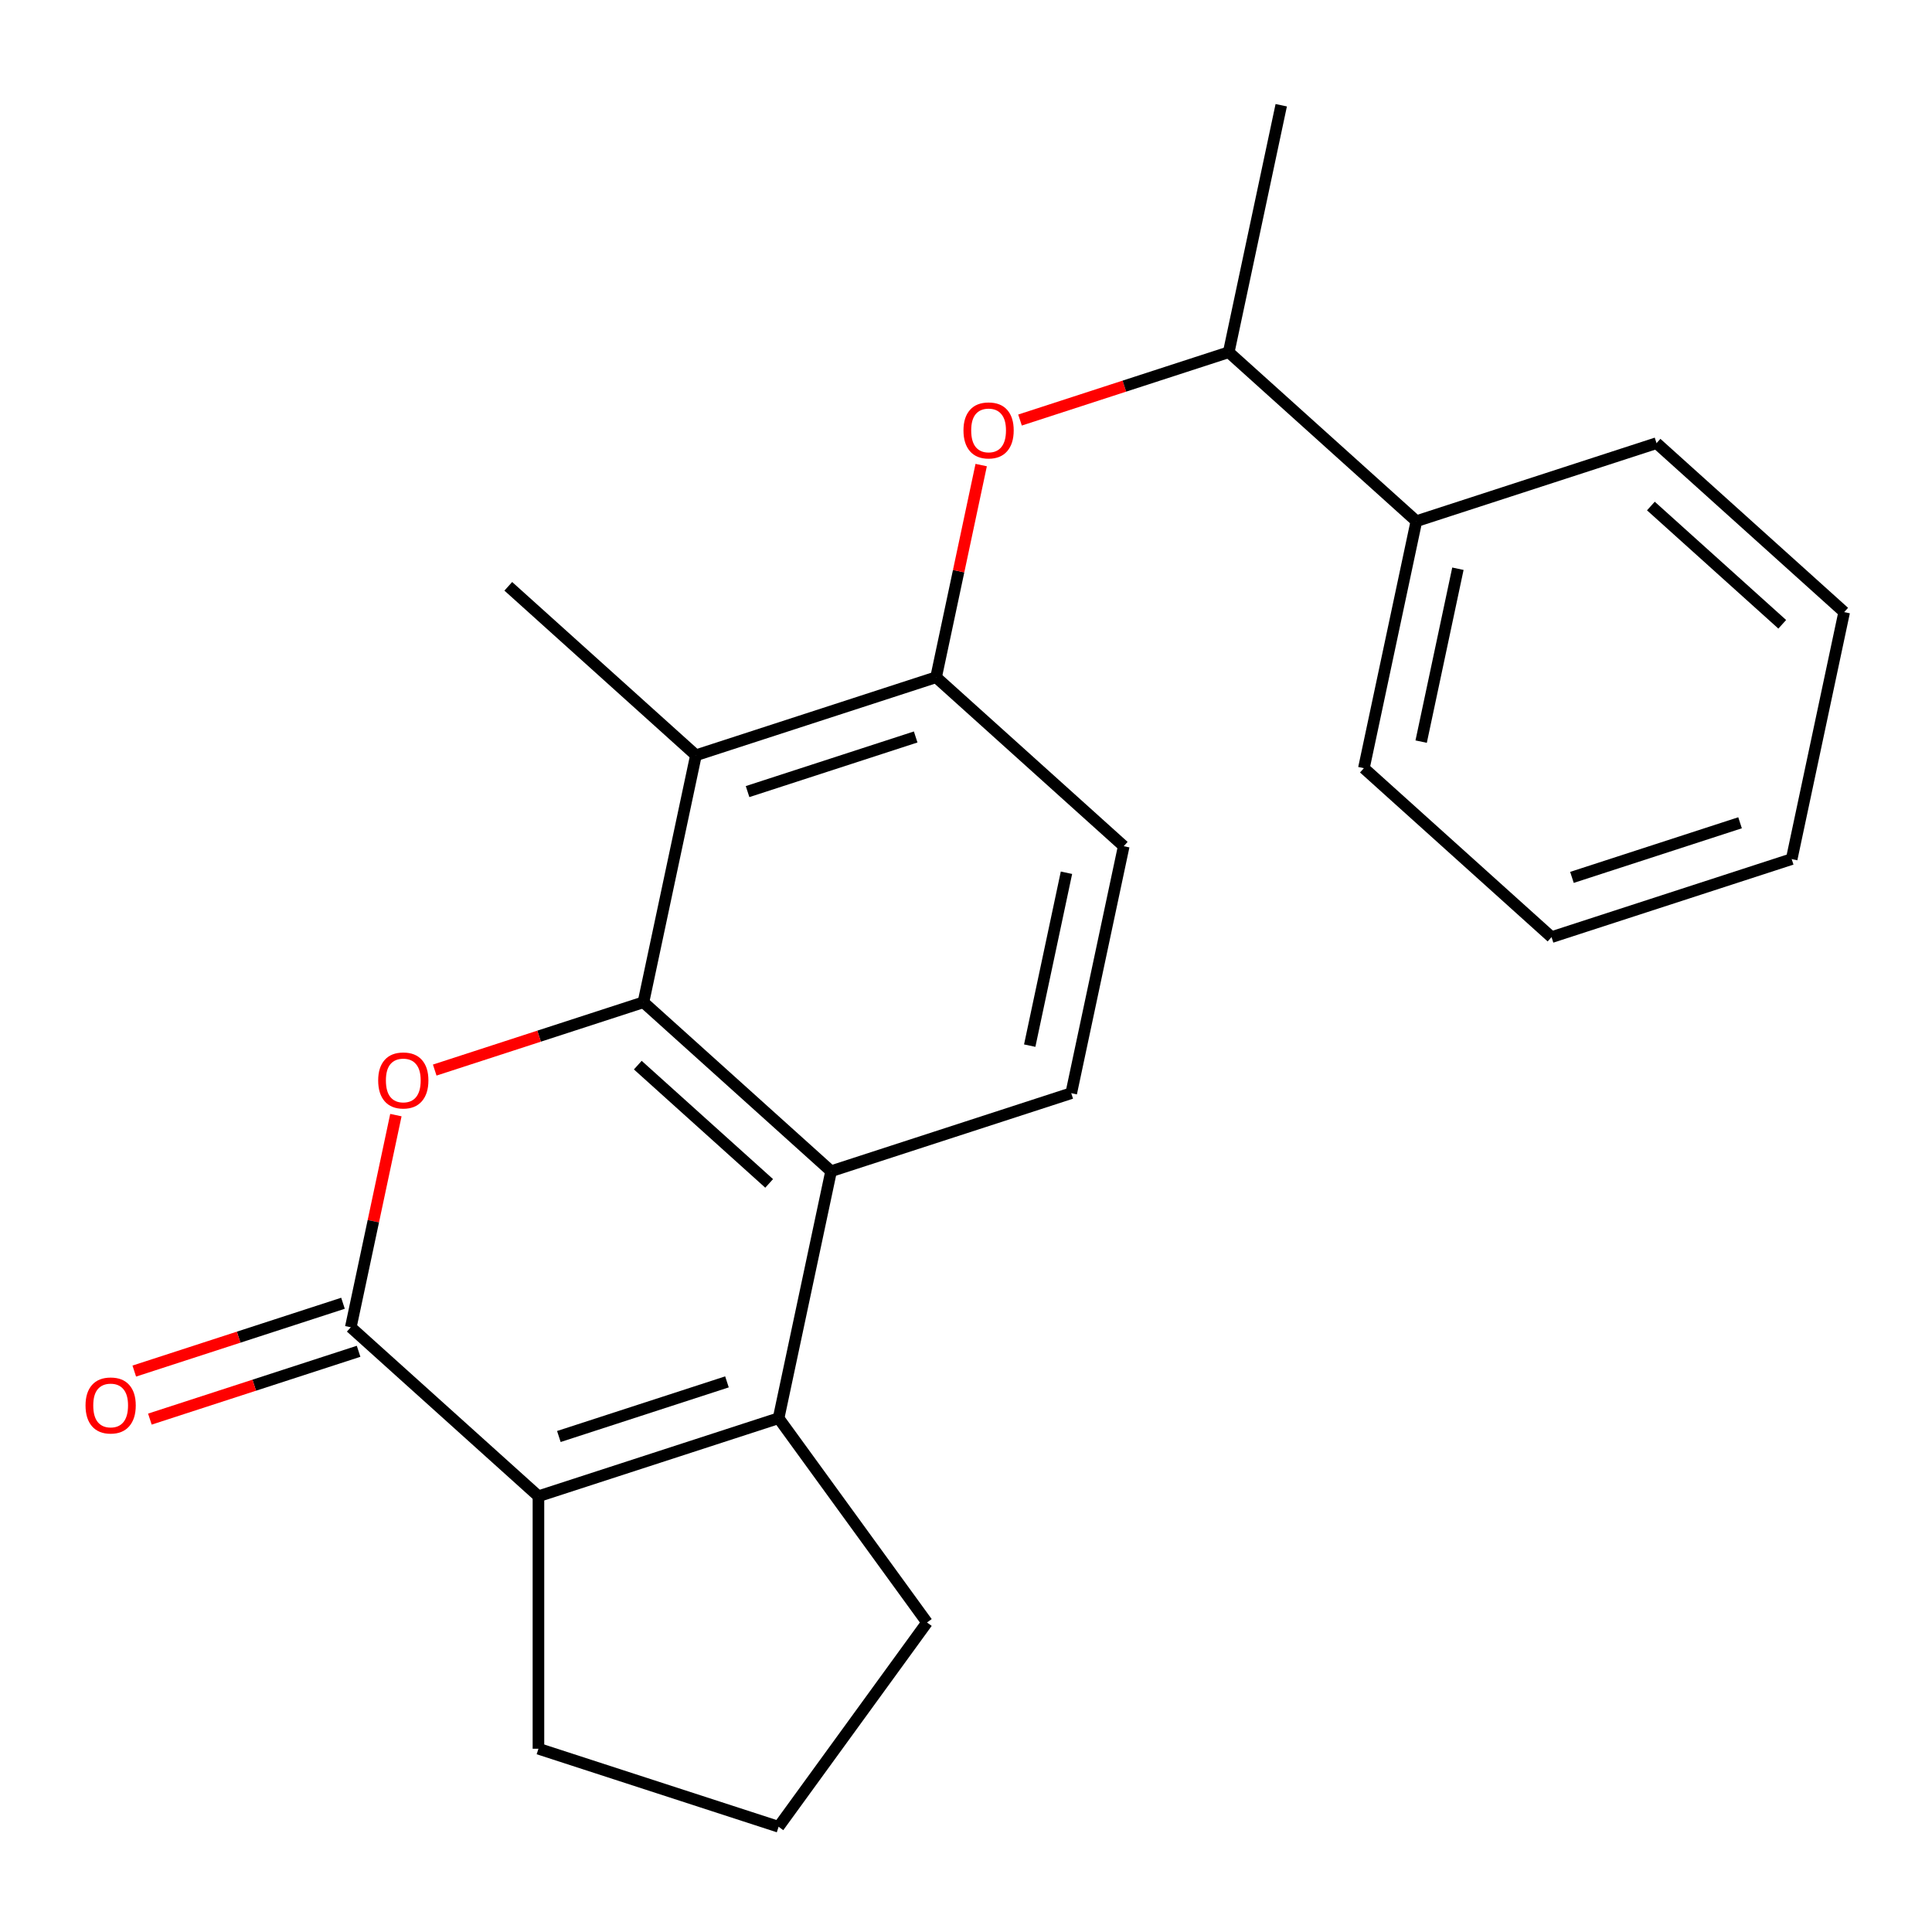 <?xml version='1.0' encoding='iso-8859-1'?>
<svg version='1.1' baseProfile='full'
              xmlns='http://www.w3.org/2000/svg'
                      xmlns:rdkit='http://www.rdkit.org/xml'
                      xmlns:xlink='http://www.w3.org/1999/xlink'
                  xml:space='preserve'
width='1000px' height='1000px' viewBox='0 0 1000 1000'>
<!-- END OF HEADER -->
<rect style='opacity:1.0;fill:#FFFFFF;stroke:none' width='1000' height='1000' x='0' y='0'> </rect>
<path class='bond-0' d='M 333.045,518.766 L 279.028,536.317' style='fill:none;fill-rule:evenodd;stroke:#000000;stroke-width:6px;stroke-linecap:butt;stroke-linejoin:miter;stroke-opacity:1' />
<path class='bond-0' d='M 279.028,536.317 L 225.012,553.868' style='fill:none;fill-rule:evenodd;stroke:#FF0000;stroke-width:6px;stroke-linecap:butt;stroke-linejoin:miter;stroke-opacity:1' />
<path class='bond-3' d='M 333.045,518.766 L 430.171,606.219' style='fill:none;fill-rule:evenodd;stroke:#000000;stroke-width:6px;stroke-linecap:butt;stroke-linejoin:miter;stroke-opacity:1' />
<path class='bond-3' d='M 330.123,551.309 L 398.112,612.526' style='fill:none;fill-rule:evenodd;stroke:#000000;stroke-width:6px;stroke-linecap:butt;stroke-linejoin:miter;stroke-opacity:1' />
<path class='bond-5' d='M 333.045,518.766 L 360.218,390.925' style='fill:none;fill-rule:evenodd;stroke:#000000;stroke-width:6px;stroke-linecap:butt;stroke-linejoin:miter;stroke-opacity:1' />
<path class='bond-1' d='M 204.913,577.181 L 193.242,632.088' style='fill:none;fill-rule:evenodd;stroke:#FF0000;stroke-width:6px;stroke-linecap:butt;stroke-linejoin:miter;stroke-opacity:1' />
<path class='bond-1' d='M 193.242,632.088 L 181.571,686.994' style='fill:none;fill-rule:evenodd;stroke:#000000;stroke-width:6px;stroke-linecap:butt;stroke-linejoin:miter;stroke-opacity:1' />
<path class='bond-9' d='M 177.532,674.564 L 123.516,692.115' style='fill:none;fill-rule:evenodd;stroke:#000000;stroke-width:6px;stroke-linecap:butt;stroke-linejoin:miter;stroke-opacity:1' />
<path class='bond-9' d='M 123.516,692.115 L 69.499,709.666' style='fill:none;fill-rule:evenodd;stroke:#FF0000;stroke-width:6px;stroke-linecap:butt;stroke-linejoin:miter;stroke-opacity:1' />
<path class='bond-9' d='M 185.61,699.424 L 131.593,716.975' style='fill:none;fill-rule:evenodd;stroke:#000000;stroke-width:6px;stroke-linecap:butt;stroke-linejoin:miter;stroke-opacity:1' />
<path class='bond-9' d='M 131.593,716.975 L 77.577,734.526' style='fill:none;fill-rule:evenodd;stroke:#FF0000;stroke-width:6px;stroke-linecap:butt;stroke-linejoin:miter;stroke-opacity:1' />
<path class='bond-24' d='M 181.571,686.994 L 278.698,774.448' style='fill:none;fill-rule:evenodd;stroke:#000000;stroke-width:6px;stroke-linecap:butt;stroke-linejoin:miter;stroke-opacity:1' />
<path class='bond-2' d='M 402.998,734.06 L 430.171,606.219' style='fill:none;fill-rule:evenodd;stroke:#000000;stroke-width:6px;stroke-linecap:butt;stroke-linejoin:miter;stroke-opacity:1' />
<path class='bond-4' d='M 402.998,734.06 L 278.698,774.448' style='fill:none;fill-rule:evenodd;stroke:#000000;stroke-width:6px;stroke-linecap:butt;stroke-linejoin:miter;stroke-opacity:1' />
<path class='bond-4' d='M 376.275,715.258 L 289.265,743.529' style='fill:none;fill-rule:evenodd;stroke:#000000;stroke-width:6px;stroke-linecap:butt;stroke-linejoin:miter;stroke-opacity:1' />
<path class='bond-13' d='M 402.998,734.06 L 479.82,839.796' style='fill:none;fill-rule:evenodd;stroke:#000000;stroke-width:6px;stroke-linecap:butt;stroke-linejoin:miter;stroke-opacity:1' />
<path class='bond-8' d='M 430.171,606.219 L 554.471,565.832' style='fill:none;fill-rule:evenodd;stroke:#000000;stroke-width:6px;stroke-linecap:butt;stroke-linejoin:miter;stroke-opacity:1' />
<path class='bond-14' d='M 278.698,774.448 L 278.698,905.145' style='fill:none;fill-rule:evenodd;stroke:#000000;stroke-width:6px;stroke-linecap:butt;stroke-linejoin:miter;stroke-opacity:1' />
<path class='bond-6' d='M 360.218,390.925 L 484.518,350.537' style='fill:none;fill-rule:evenodd;stroke:#000000;stroke-width:6px;stroke-linecap:butt;stroke-linejoin:miter;stroke-opacity:1' />
<path class='bond-6' d='M 386.941,409.727 L 473.951,381.455' style='fill:none;fill-rule:evenodd;stroke:#000000;stroke-width:6px;stroke-linecap:butt;stroke-linejoin:miter;stroke-opacity:1' />
<path class='bond-15' d='M 360.218,390.925 L 263.091,303.472' style='fill:none;fill-rule:evenodd;stroke:#000000;stroke-width:6px;stroke-linecap:butt;stroke-linejoin:miter;stroke-opacity:1' />
<path class='bond-7' d='M 484.518,350.537 L 496.189,295.631' style='fill:none;fill-rule:evenodd;stroke:#000000;stroke-width:6px;stroke-linecap:butt;stroke-linejoin:miter;stroke-opacity:1' />
<path class='bond-7' d='M 496.189,295.631 L 507.86,240.724' style='fill:none;fill-rule:evenodd;stroke:#FF0000;stroke-width:6px;stroke-linecap:butt;stroke-linejoin:miter;stroke-opacity:1' />
<path class='bond-10' d='M 484.518,350.537 L 581.645,437.991' style='fill:none;fill-rule:evenodd;stroke:#000000;stroke-width:6px;stroke-linecap:butt;stroke-linejoin:miter;stroke-opacity:1' />
<path class='bond-11' d='M 527.959,217.411 L 581.975,199.86' style='fill:none;fill-rule:evenodd;stroke:#FF0000;stroke-width:6px;stroke-linecap:butt;stroke-linejoin:miter;stroke-opacity:1' />
<path class='bond-11' d='M 581.975,199.86 L 635.992,182.309' style='fill:none;fill-rule:evenodd;stroke:#000000;stroke-width:6px;stroke-linecap:butt;stroke-linejoin:miter;stroke-opacity:1' />
<path class='bond-23' d='M 554.471,565.832 L 581.645,437.991' style='fill:none;fill-rule:evenodd;stroke:#000000;stroke-width:6px;stroke-linecap:butt;stroke-linejoin:miter;stroke-opacity:1' />
<path class='bond-23' d='M 532.979,541.221 L 552.001,451.732' style='fill:none;fill-rule:evenodd;stroke:#000000;stroke-width:6px;stroke-linecap:butt;stroke-linejoin:miter;stroke-opacity:1' />
<path class='bond-12' d='M 635.992,182.309 L 733.119,269.762' style='fill:none;fill-rule:evenodd;stroke:#000000;stroke-width:6px;stroke-linecap:butt;stroke-linejoin:miter;stroke-opacity:1' />
<path class='bond-17' d='M 635.992,182.309 L 663.165,54.468' style='fill:none;fill-rule:evenodd;stroke:#000000;stroke-width:6px;stroke-linecap:butt;stroke-linejoin:miter;stroke-opacity:1' />
<path class='bond-18' d='M 733.119,269.762 L 705.945,397.603' style='fill:none;fill-rule:evenodd;stroke:#000000;stroke-width:6px;stroke-linecap:butt;stroke-linejoin:miter;stroke-opacity:1' />
<path class='bond-18' d='M 754.611,294.373 L 735.589,383.862' style='fill:none;fill-rule:evenodd;stroke:#000000;stroke-width:6px;stroke-linecap:butt;stroke-linejoin:miter;stroke-opacity:1' />
<path class='bond-19' d='M 733.119,269.762 L 857.419,229.375' style='fill:none;fill-rule:evenodd;stroke:#000000;stroke-width:6px;stroke-linecap:butt;stroke-linejoin:miter;stroke-opacity:1' />
<path class='bond-16' d='M 479.82,839.796 L 402.998,945.532' style='fill:none;fill-rule:evenodd;stroke:#000000;stroke-width:6px;stroke-linecap:butt;stroke-linejoin:miter;stroke-opacity:1' />
<path class='bond-25' d='M 278.698,905.145 L 402.998,945.532' style='fill:none;fill-rule:evenodd;stroke:#000000;stroke-width:6px;stroke-linecap:butt;stroke-linejoin:miter;stroke-opacity:1' />
<path class='bond-21' d='M 705.945,397.603 L 803.072,485.056' style='fill:none;fill-rule:evenodd;stroke:#000000;stroke-width:6px;stroke-linecap:butt;stroke-linejoin:miter;stroke-opacity:1' />
<path class='bond-20' d='M 857.419,229.375 L 954.545,316.828' style='fill:none;fill-rule:evenodd;stroke:#000000;stroke-width:6px;stroke-linecap:butt;stroke-linejoin:miter;stroke-opacity:1' />
<path class='bond-20' d='M 854.497,261.918 L 922.486,323.135' style='fill:none;fill-rule:evenodd;stroke:#000000;stroke-width:6px;stroke-linecap:butt;stroke-linejoin:miter;stroke-opacity:1' />
<path class='bond-22' d='M 954.545,316.828 L 927.372,444.669' style='fill:none;fill-rule:evenodd;stroke:#000000;stroke-width:6px;stroke-linecap:butt;stroke-linejoin:miter;stroke-opacity:1' />
<path class='bond-26' d='M 803.072,485.056 L 927.372,444.669' style='fill:none;fill-rule:evenodd;stroke:#000000;stroke-width:6px;stroke-linecap:butt;stroke-linejoin:miter;stroke-opacity:1' />
<path class='bond-26' d='M 813.639,454.138 L 900.649,425.867' style='fill:none;fill-rule:evenodd;stroke:#000000;stroke-width:6px;stroke-linecap:butt;stroke-linejoin:miter;stroke-opacity:1' />
<path  class='atom-1' d='M 195.744 559.233
Q 195.744 552.433, 199.104 548.633
Q 202.464 544.833, 208.744 544.833
Q 215.024 544.833, 218.384 548.633
Q 221.744 552.433, 221.744 559.233
Q 221.744 566.113, 218.344 570.033
Q 214.944 573.913, 208.744 573.913
Q 202.504 573.913, 199.104 570.033
Q 195.744 566.153, 195.744 559.233
M 208.744 570.713
Q 213.064 570.713, 215.384 567.833
Q 217.744 564.913, 217.744 559.233
Q 217.744 553.673, 215.384 550.873
Q 213.064 548.033, 208.744 548.033
Q 204.424 548.033, 202.064 550.833
Q 199.744 553.633, 199.744 559.233
Q 199.744 564.953, 202.064 567.833
Q 204.424 570.713, 208.744 570.713
' fill='#FF0000'/>
<path  class='atom-8' d='M 498.692 222.776
Q 498.692 215.976, 502.052 212.176
Q 505.412 208.376, 511.692 208.376
Q 517.972 208.376, 521.332 212.176
Q 524.692 215.976, 524.692 222.776
Q 524.692 229.656, 521.292 233.576
Q 517.892 237.456, 511.692 237.456
Q 505.452 237.456, 502.052 233.576
Q 498.692 229.696, 498.692 222.776
M 511.692 234.256
Q 516.012 234.256, 518.332 231.376
Q 520.692 228.456, 520.692 222.776
Q 520.692 217.216, 518.332 214.416
Q 516.012 211.576, 511.692 211.576
Q 507.372 211.576, 505.012 214.376
Q 502.692 217.176, 502.692 222.776
Q 502.692 228.496, 505.012 231.376
Q 507.372 234.256, 511.692 234.256
' fill='#FF0000'/>
<path  class='atom-10' d='M 44.271 727.462
Q 44.271 720.662, 47.631 716.862
Q 50.991 713.062, 57.271 713.062
Q 63.551 713.062, 66.911 716.862
Q 70.271 720.662, 70.271 727.462
Q 70.271 734.342, 66.871 738.262
Q 63.471 742.142, 57.271 742.142
Q 51.031 742.142, 47.631 738.262
Q 44.271 734.382, 44.271 727.462
M 57.271 738.942
Q 61.591 738.942, 63.911 736.062
Q 66.271 733.142, 66.271 727.462
Q 66.271 721.902, 63.911 719.102
Q 61.591 716.262, 57.271 716.262
Q 52.951 716.262, 50.591 719.062
Q 48.271 721.862, 48.271 727.462
Q 48.271 733.182, 50.591 736.062
Q 52.951 738.942, 57.271 738.942
' fill='#FF0000'/>
</svg>
